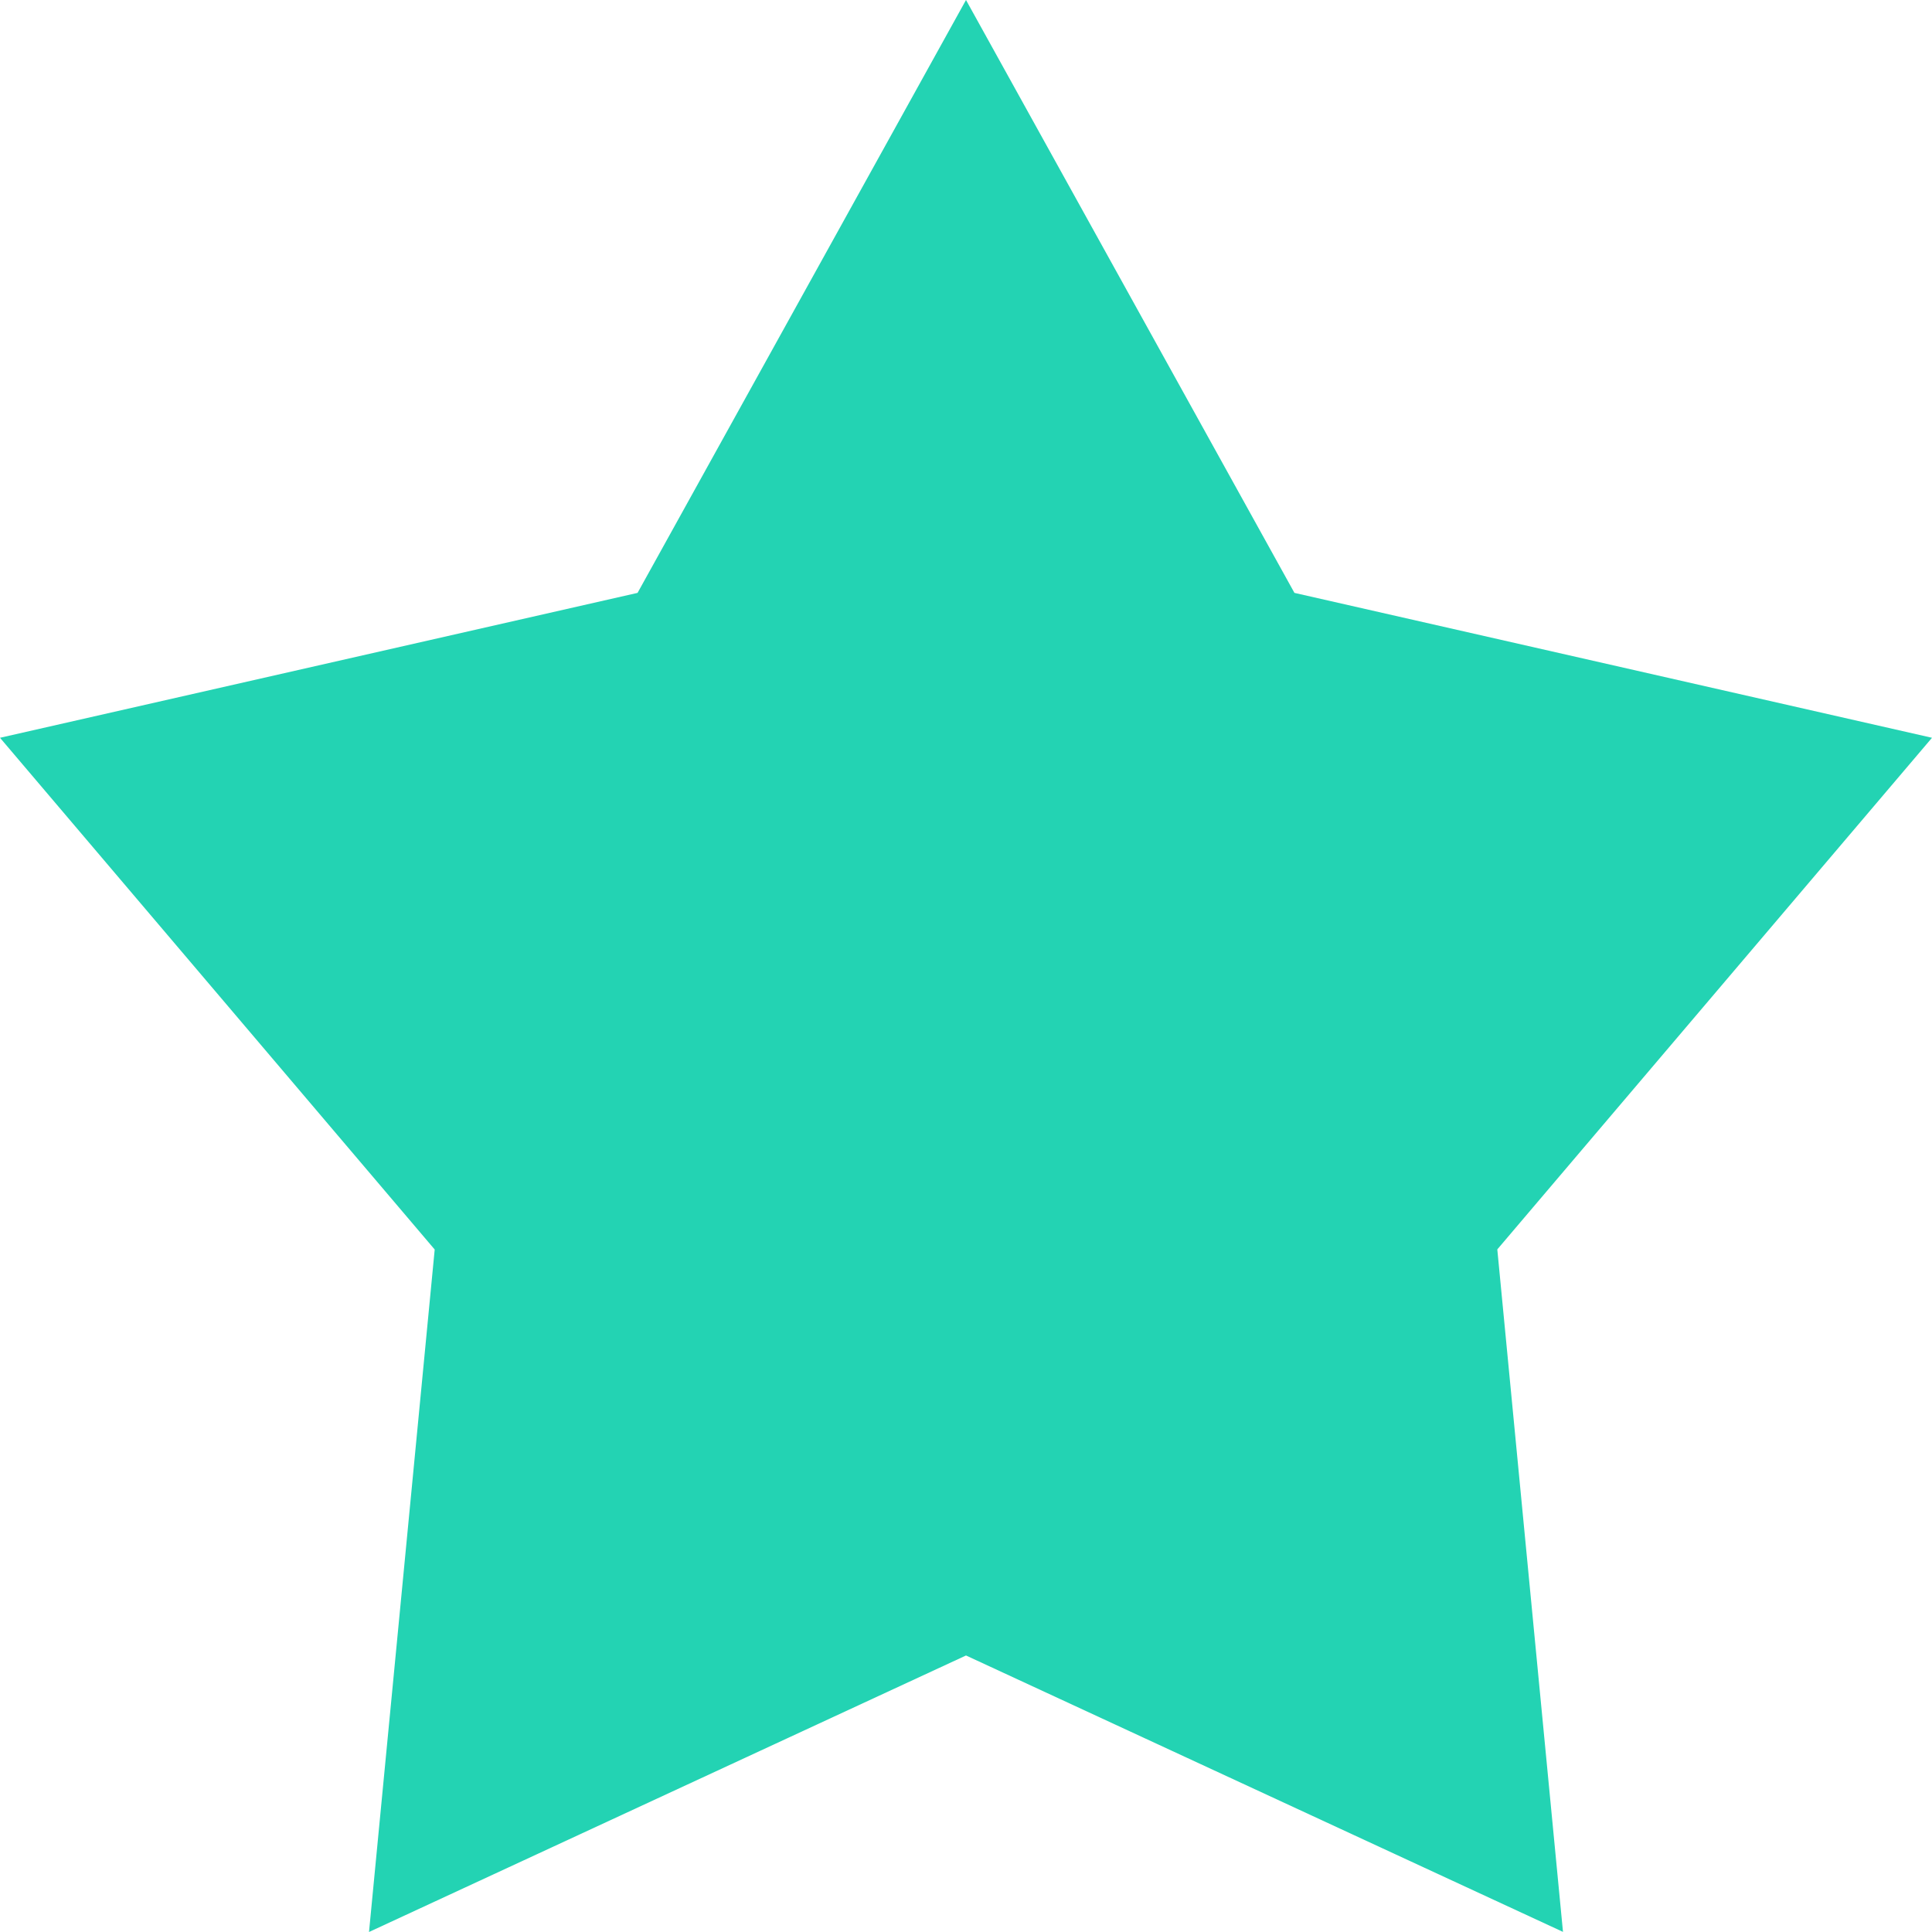 <?xml version="1.0" encoding="UTF-8"?> <svg xmlns="http://www.w3.org/2000/svg" width="16" height="16" fill="none"><path fill="#23D3B3" d="m8 0 2.72 4.91L16 6.11l-3.6 4.237.544 5.652L8 13.71 3.056 16l.544-5.652L0 6.11 5.28 4.91 8 0Z"></path></svg> 
